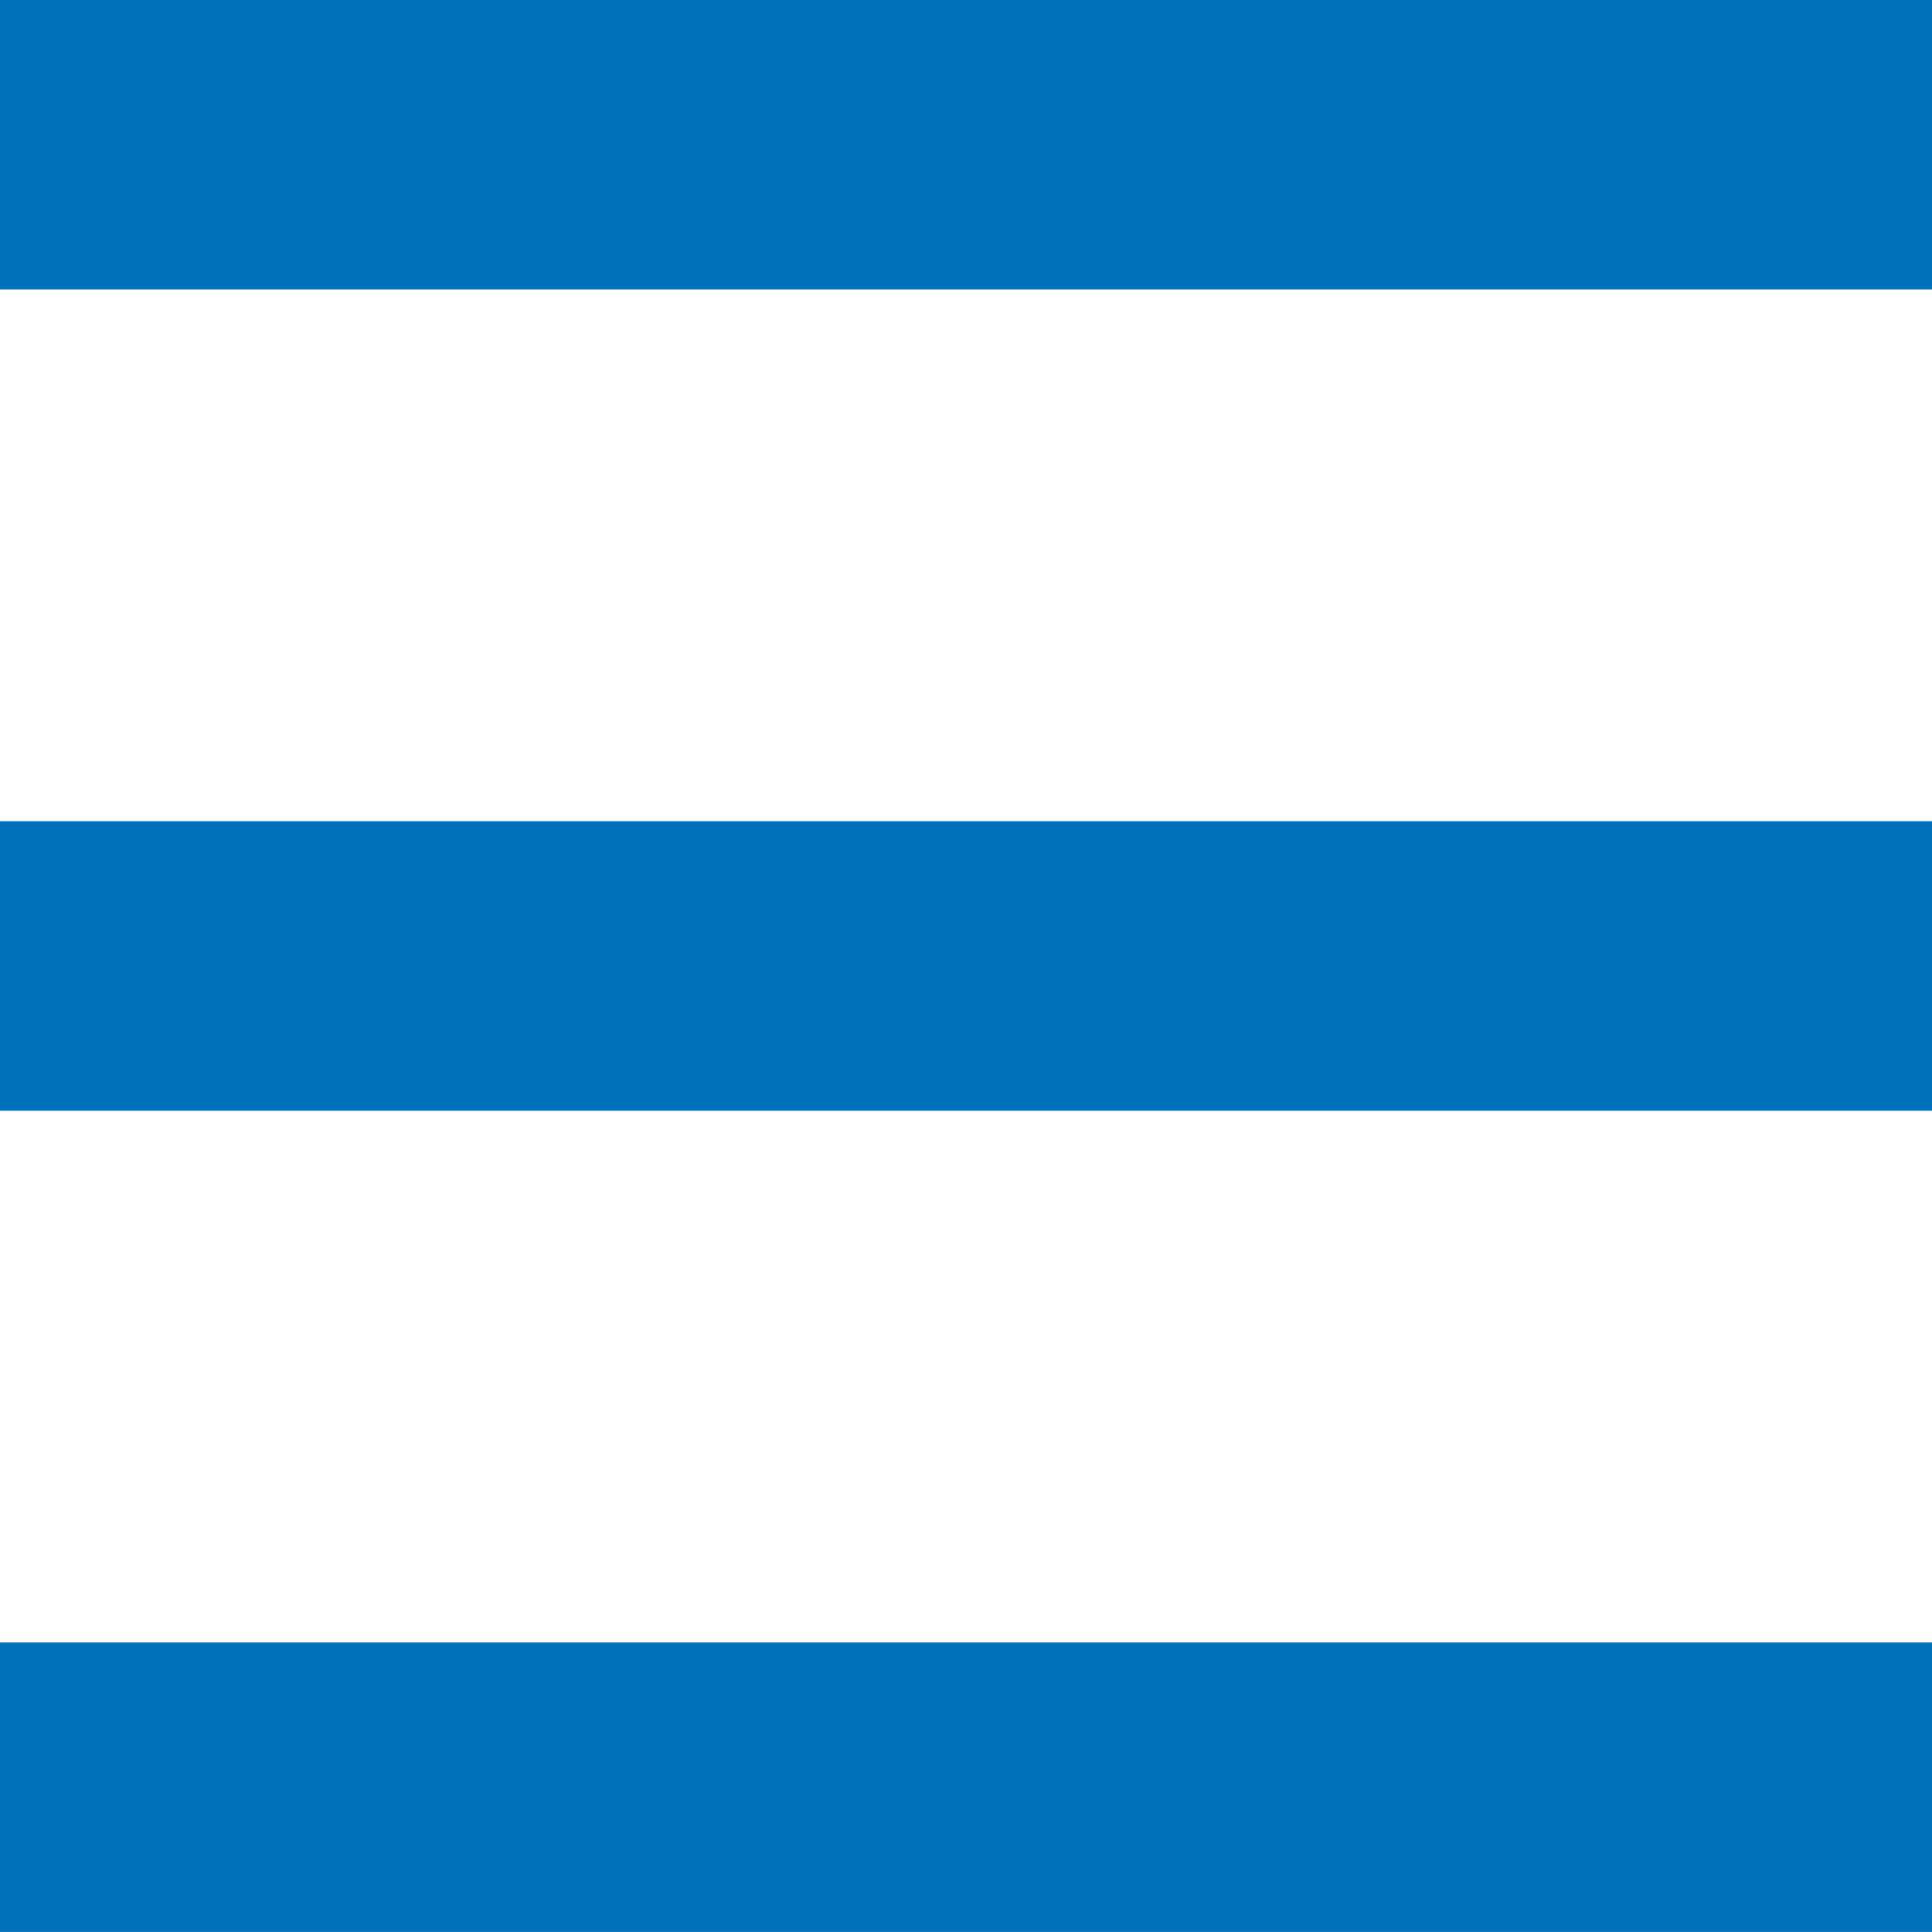 <?xml version="1.0" encoding="utf-8"?>
<!-- Generator: Adobe Illustrator 13.0.0, SVG Export Plug-In . SVG Version: 6.00 Build 14948)  -->
<!DOCTYPE svg PUBLIC "-//W3C//DTD SVG 1.1//EN" "http://www.w3.org/Graphics/SVG/1.1/DTD/svg11.dtd">
<svg version="1.1" id="Layer_1" xmlns="http://www.w3.org/2000/svg" xmlns:xlink="http://www.w3.org/1999/xlink" x="0px" y="0px"
	 width="67.438px" height="67.438px" viewBox="0 0 67.438 67.438" enable-background="new 0 0 67.438 67.438" xml:space="preserve">
<g>
	<path fill-rule="evenodd" clip-rule="evenodd" fill="#0071BB" d="M0,28.666h67.438V38.77H0V28.666L0,28.666L0,28.666z M0,57.332
		h67.438v10.105H0V57.332L0,57.332L0,57.332z M0,0h67.438v10.104H0V0L0,0L0,0z"/>
</g>
</svg>
